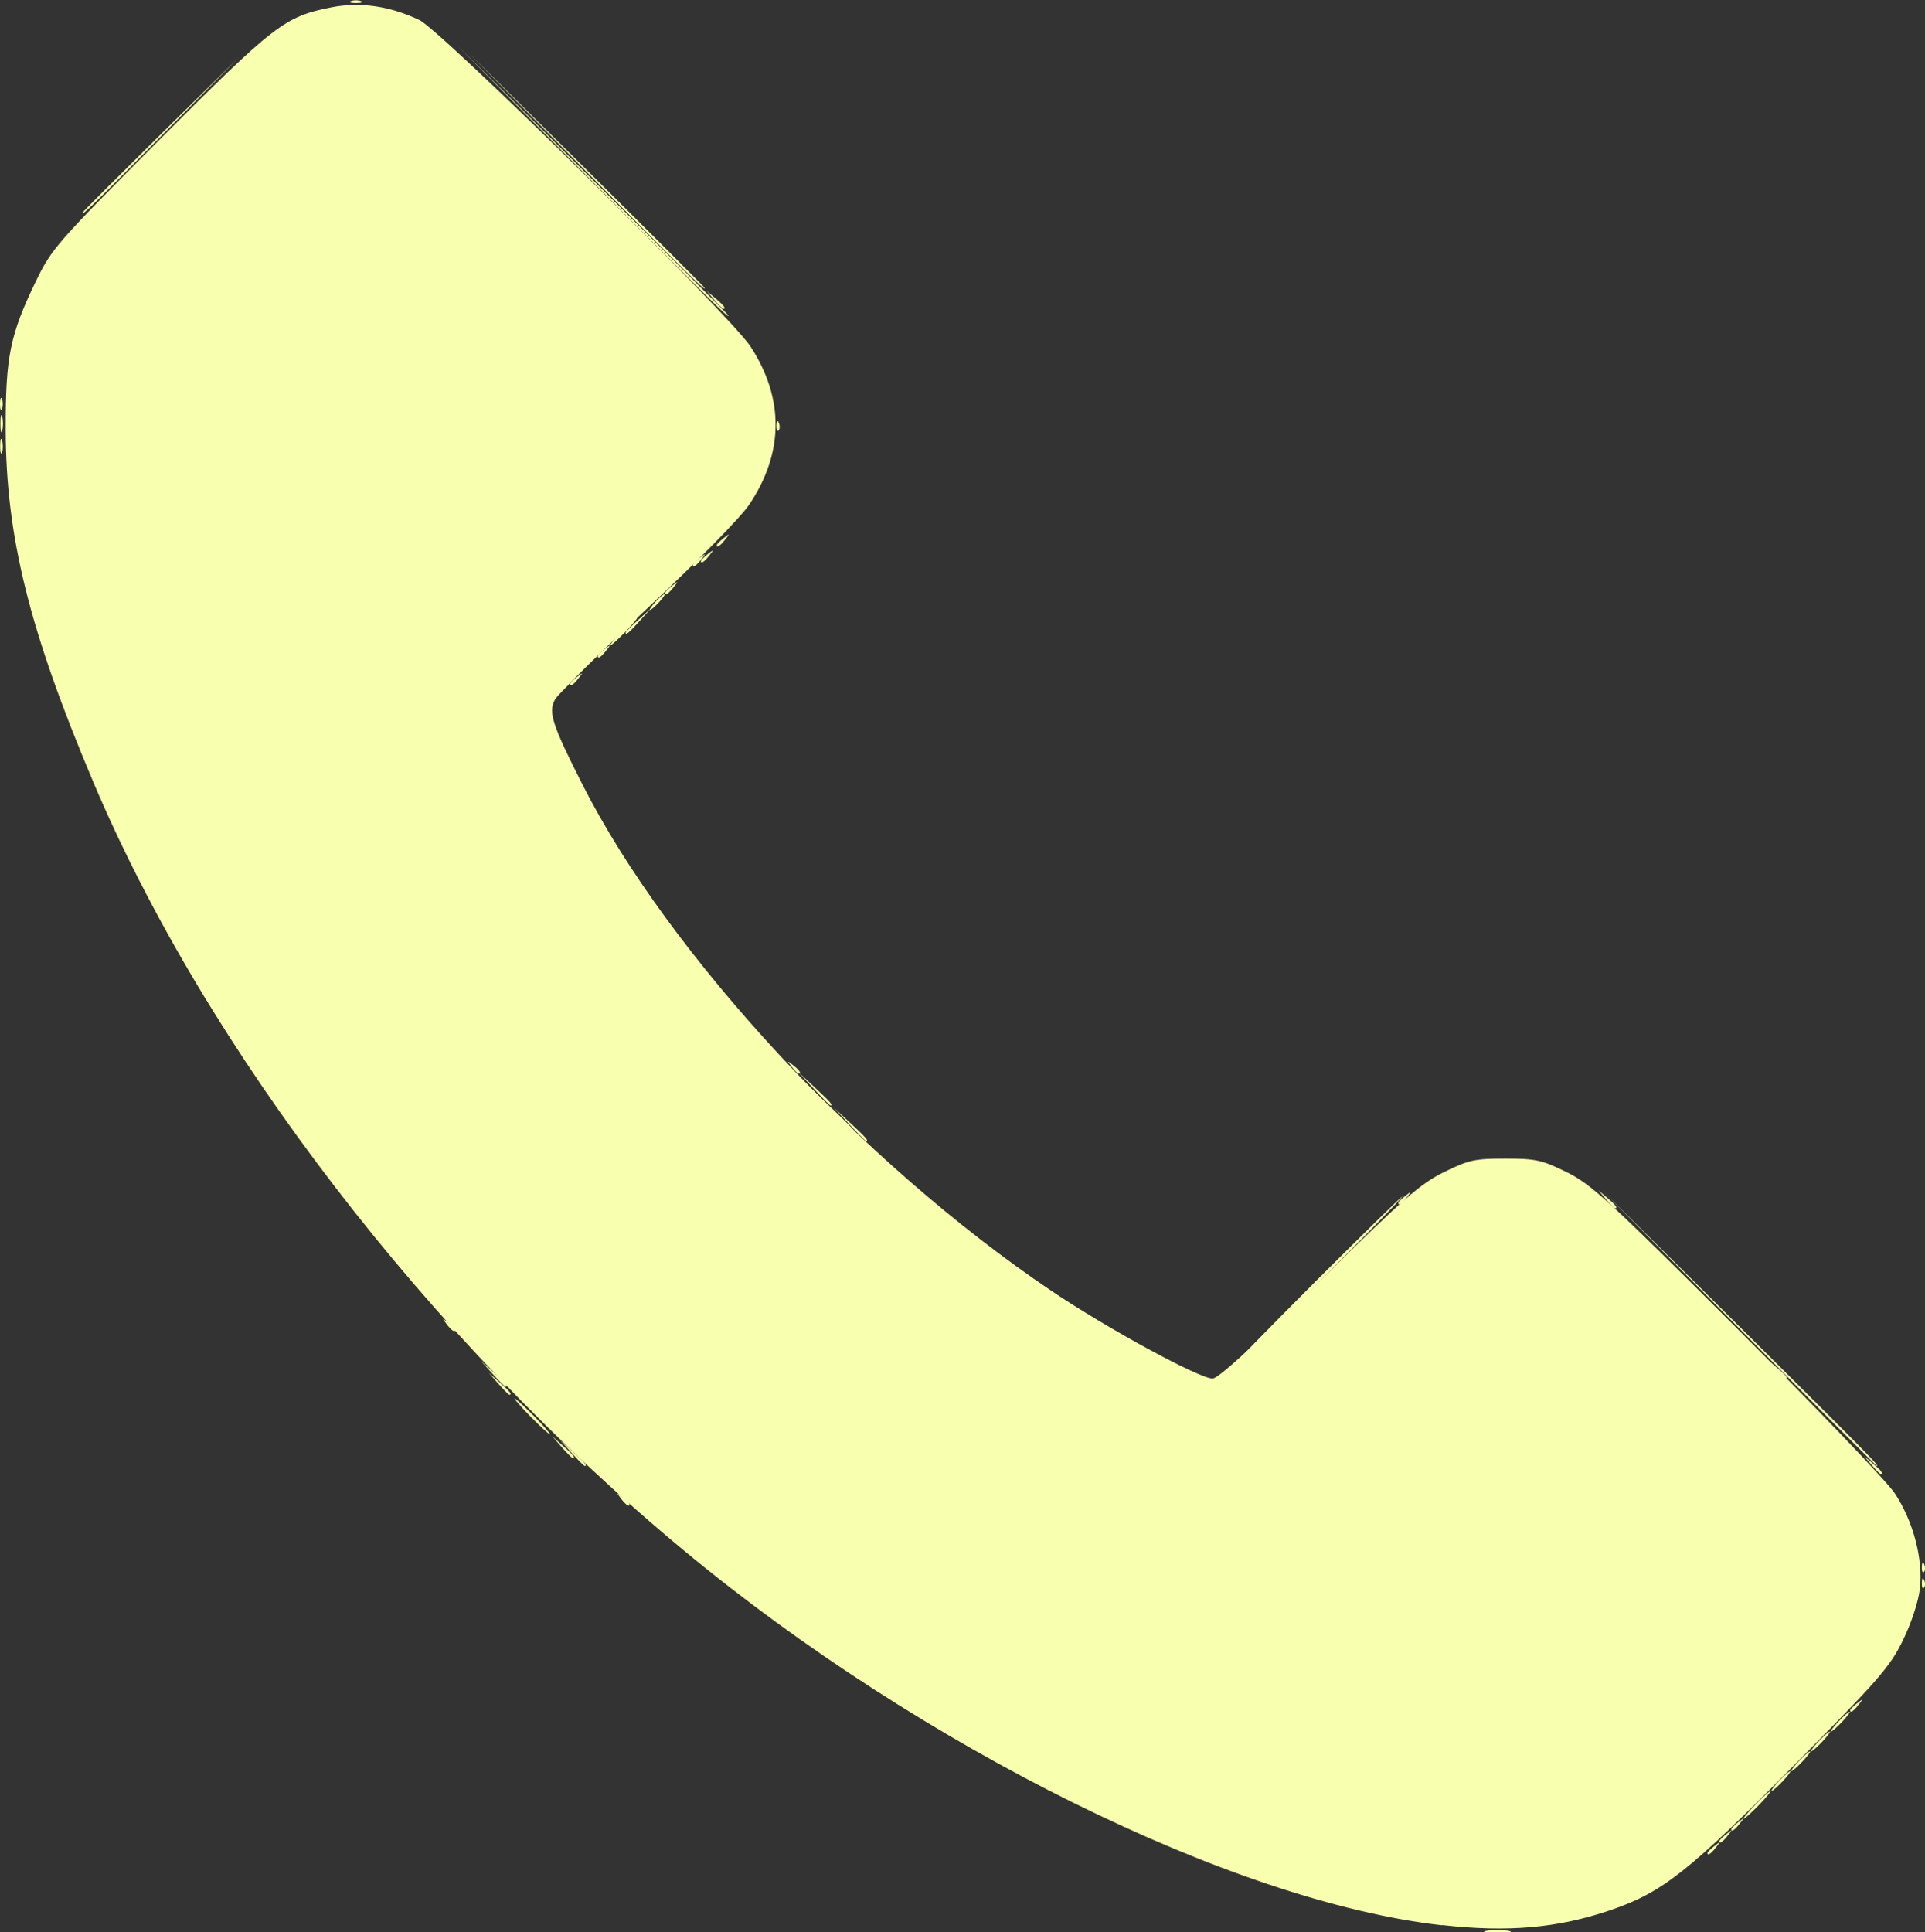 <?xml version="1.0" encoding="UTF-8" standalone="no"?>
<!-- Created with Inkscape (http://www.inkscape.org/) -->

<svg
   width="25.076mm"
   height="25.171mm"
   viewBox="0 0 25.076 25.171"
   version="1.1"
   id="svg5"
   xml:space="preserve"
   xmlns:inkscape="http://www.inkscape.org/namespaces/inkscape"
   xmlns:sodipodi="http://sodipodi.sourceforge.net/DTD/sodipodi-0.dtd"
   xmlns="http://www.w3.org/2000/svg"
   xmlns:svg="http://www.w3.org/2000/svg"><rect x="0" y="0" width="25.076" height="25.171" fill="#333333" stroke="none"/><sodipodi:namedview
     id="namedview7"
     pagecolor="#ffffff"
     bordercolor="#666666"
     borderopacity="1.0"
     inkscape:showpageshadow="2"
     inkscape:pageopacity="0.0"
     inkscape:pagecheckerboard="0"
     inkscape:deskcolor="#d1d1d1"
     inkscape:document-units="mm"
     showgrid="false" /><defs
     id="defs2" /><g
     inkscape:label="Layer 1"
     inkscape:groupmode="layer"
     id="layer1"
     transform="translate(113.573,-96.217)"><g
       id="g2378"
       transform="translate(149.888,-1.11)"
       style="fill:#f8ffae;fill-opacity:1"><path
         style="fill:#f8ffae;fill-opacity:1;stroke-width:0.052"
         d="m -244.096,122.478 c 0.078,-0.012 0.206,-0.012 0.284,0 0.078,0.012 0.014,0.021 -0.142,0.021 -0.156,0 -0.22,-0.01 -0.142,-0.021 z m 3.498,-1.641 c 0.096,-0.099 0.187,-0.181 0.201,-0.181 0.014,0 -0.053,0.081 -0.149,0.181 -0.096,0.099 -0.187,0.181 -0.201,0.181 -0.014,0 0.053,-0.081 0.149,-0.181 z m 2.172,-2.895 c 0.002,-0.06 0.015,-0.072 0.031,-0.031 0.015,0.037 0.013,0.082 -0.004,0.099 -0.017,0.017 -0.029,-0.013 -0.027,-0.068 z m 0,-0.206 c 0.002,-0.06 0.015,-0.072 0.031,-0.031 0.015,0.037 0.013,0.082 -0.004,0.099 -0.017,0.017 -0.029,-0.013 -0.027,-0.068 z m -2.379,-3.106 -1.781,-1.794 1.794,1.781 c 1.667,1.655 1.817,1.807 1.781,1.807 -0.007,0 -0.815,-0.807 -1.794,-1.794 z m -15.337,1.549 -0.125,-0.142 0.142,0.125 c 0.133,0.117 0.166,0.159 0.125,0.159 -0.009,0 -0.073,-0.064 -0.142,-0.142 z m -0.409,-0.4 c -0.125,-0.128 -0.216,-0.232 -0.202,-0.232 0.014,0 0.128,0.105 0.254,0.232 0.125,0.128 0.216,0.232 0.202,0.232 -0.014,0 -0.128,-0.105 -0.254,-0.232 z m -0.417,-0.426 -0.125,-0.142 0.142,0.125 c 0.133,0.117 0.166,0.159 0.125,0.159 -0.009,0 -0.073,-0.064 -0.142,-0.142 z m 10.639,-1.329 c 0.61,-0.61 1.121,-1.11 1.135,-1.11 0.014,0 -0.473,0.499 -1.083,1.11 -0.61,0.61 -1.121,1.11 -1.135,1.11 -0.014,0 0.473,-0.499 1.083,-1.11 z m -6.068,-2.052 -0.204,-0.219 0.219,0.204 c 0.204,0.19 0.243,0.235 0.204,0.235 -0.008,0 -0.107,-0.099 -0.219,-0.219 z m -0.465,-0.465 -0.204,-0.219 0.219,0.204 c 0.204,0.19 0.243,0.235 0.204,0.235 -0.008,0 -0.107,-0.099 -0.219,-0.219 z m -3.173,-5.272 c 0,-0.011 0.041,-0.051 0.09,-0.09 0.082,-0.064 0.084,-0.062 0.019,0.019 -0.067,0.086 -0.11,0.113 -0.11,0.071 z m 0.723,-0.668 c 0,-0.009 0.075,-0.084 0.168,-0.168 l 0.168,-0.152 -0.152,0.168 c -0.141,0.156 -0.184,0.192 -0.184,0.152 z m 0.981,-0.933 c 0,-0.011 0.041,-0.051 0.09,-0.09 0.082,-0.064 0.084,-0.062 0.019,0.019 -0.067,0.086 -0.11,0.113 -0.11,0.071 z m -9.128,-1.503 c 10e-4,-0.085 0.013,-0.114 0.026,-0.064 0.013,0.05 0.012,0.12 -0.002,0.155 -0.014,0.035 -0.025,-0.006 -0.024,-0.091 z m -0.002,-0.542 c 0,-0.071 0.012,-0.1 0.026,-0.065 0.014,0.035 0.014,0.094 0,0.129 -0.014,0.035 -0.026,0.006 -0.026,-0.065 z m 9.305,-1.355 -0.098,-0.116 0.116,0.098 c 0.109,0.092 0.14,0.134 0.098,0.134 -0.01,0 -0.062,-0.052 -0.116,-0.116 z m -1.673,-1.678 -1.523,-1.536 1.536,1.523 c 0.845,0.837 1.536,1.529 1.536,1.536 0,0.036 -0.134,-0.095 -1.549,-1.523 z m -3.059,-2.215 c 0.035,-0.014 0.094,-0.014 0.129,0 0.035,0.014 0.006,0.026 -0.065,0.026 -0.071,0 -0.1,-0.012 -0.065,-0.026 z"
         id="path2392" /><path
         style="fill:#f8ffae;fill-opacity:1;stroke-width:0.052"
         d="m -240.908,121.153 c 0,-0.011 0.041,-0.051 0.09,-0.09 0.082,-0.064 0.084,-0.062 0.019,0.019 -0.067,0.086 -0.11,0.113 -0.11,0.071 z m 0.62,-0.626 c 0.067,-0.071 0.133,-0.129 0.147,-0.129 0.014,0 -0.029,0.058 -0.095,0.129 -0.067,0.071 -0.133,0.129 -0.147,0.129 -0.014,0 0.029,-0.058 0.095,-0.129 z m -12.861,-9.306 c -0.064,-0.082 -0.062,-0.084 0.019,-0.019 0.086,0.068 0.113,0.11 0.071,0.11 -0.011,0 -0.051,-0.041 -0.09,-0.09 z m -1.775,-6.053 c 0.051,-0.057 0.105,-0.103 0.119,-0.103 0.014,0 -0.016,0.046 -0.068,0.103 -0.051,0.057 -0.105,0.103 -0.119,0.103 -0.014,0 0.016,-0.046 0.068,-0.103 z m -8.532,-2.323 c 0,-0.099 0.011,-0.14 0.024,-0.09 0.013,0.05 0.013,0.131 0,0.181 -0.013,0.05 -0.024,0.009 -0.024,-0.09 z"
         id="path2390" /><path
         style="fill:#f8ffae;fill-opacity:1;stroke-width:0.052"
         d="m -241.063,121.308 c 0,-0.011 0.041,-0.051 0.09,-0.09 0.082,-0.064 0.084,-0.062 0.019,0.019 -0.068,0.086 -0.11,0.113 -0.11,0.071 z m 1.033,-1.039 c 0.067,-0.071 0.133,-0.129 0.147,-0.129 0.014,0 -0.029,0.058 -0.095,0.129 -0.067,0.071 -0.133,0.129 -0.147,0.129 -0.014,0 0.029,-0.058 0.095,-0.129 z m -14.765,-15.223 c 0,-0.011 0.041,-0.051 0.09,-0.09 0.082,-0.064 0.084,-0.062 0.019,0.019 -0.067,0.086 -0.11,0.113 -0.11,0.071 z m 0.671,-0.62 c 0,-0.011 0.041,-0.051 0.09,-0.09 0.082,-0.064 0.084,-0.062 0.019,0.019 -0.067,0.086 -0.11,0.113 -0.11,0.071 z m 0.778,-1.559 c 0.002,-0.06 0.015,-0.072 0.031,-0.031 0.015,0.037 0.013,0.082 -0.004,0.099 -0.017,0.017 -0.029,-0.013 -0.027,-0.068 z"
         id="path2388" /><path
         style="fill:#f8ffae;fill-opacity:1;stroke-width:0.052"
         d="m -241.218,121.463 c 0,-0.011 0.041,-0.051 0.09,-0.09 0.082,-0.064 0.084,-0.062 0.019,0.019 -0.067,0.086 -0.11,0.113 -0.11,0.071 z m 1.446,-1.452 c 0.067,-0.071 0.133,-0.129 0.147,-0.129 0.014,0 -0.029,0.058 -0.095,0.129 -0.067,0.071 -0.133,0.129 -0.147,0.129 -0.014,0 0.029,-0.058 0.095,-0.129 z m 0.413,-0.407 c 0,-0.011 0.041,-0.051 0.09,-0.09 0.082,-0.064 0.084,-0.062 0.019,0.019 -0.067,0.086 -0.11,0.113 -0.11,0.071 z"
         id="path2386" /><path
         style="fill:#f8ffae;fill-opacity:1;stroke-width:0.052"
         d="m -239.514,119.753 c 0.067,-0.071 0.133,-0.129 0.147,-0.129 0.014,0 -0.029,0.058 -0.095,0.129 -0.067,0.071 -0.133,0.129 -0.147,0.129 -0.014,0 0.029,-0.058 0.095,-0.129 z m -16.159,-13.881 c 0,-0.011 0.041,-0.051 0.09,-0.09 0.082,-0.064 0.084,-0.062 0.019,0.019 -0.067,0.086 -0.11,0.113 -0.11,0.071 z"
         id="path2384" /><path
         style="fill:#f8ffae;fill-opacity:1;stroke-width:0.052"
         d="m -255.37,116.849 c -0.064,-0.082 -0.062,-0.084 0.019,-0.019 0.05,0.039 0.09,0.08 0.09,0.09 0,0.043 -0.042,0.015 -0.11,-0.071 z m 16.29,-0.439 -0.098,-0.116 0.116,0.098 c 0.109,0.092 0.14,0.134 0.098,0.134 -0.01,0 -0.062,-0.052 -0.116,-0.116 z m -16.932,-0.155 -0.152,-0.168 0.168,0.152 c 0.156,0.141 0.192,0.184 0.152,0.184 -0.009,0 -0.084,-0.075 -0.168,-0.168 z m -1.033,-1.033 -0.152,-0.168 0.168,0.152 c 0.156,0.141 0.192,0.184 0.152,0.184 -0.009,0 -0.084,-0.075 -0.168,-0.168 z m 16.725,-0.052 -0.098,-0.116 0.116,0.098 c 0.064,0.054 0.116,0.106 0.116,0.116 0,0.041 -0.042,0.011 -0.134,-0.098 z m -17.322,-0.594 c -0.064,-0.082 -0.062,-0.084 0.019,-0.019 0.05,0.039 0.09,0.08 0.09,0.09 0,0.043 -0.042,0.015 -0.11,-0.071 z m 15.102,-1.626 -0.098,-0.116 0.116,0.098 c 0.109,0.092 0.14,0.134 0.098,0.134 -0.01,0 -0.062,-0.052 -0.116,-0.116 z m -2.705,0.045 c 0,-0.011 0.041,-0.051 0.09,-0.09 0.082,-0.064 0.084,-0.062 0.019,0.019 -0.067,0.086 -0.11,0.113 -0.11,0.071 z m -7.436,-1.258 -0.334,-0.348 0.348,0.334 c 0.324,0.31 0.372,0.363 0.334,0.363 -0.008,0 -0.165,-0.157 -0.348,-0.348 z m -3.432,-5.485 c 0.051,-0.057 0.105,-0.103 0.119,-0.103 0.014,0 -0.016,0.046 -0.068,0.103 -0.051,0.057 -0.105,0.103 -0.119,0.103 -0.014,0 0.016,-0.046 0.068,-0.103 z m 0.749,-0.697 c 0.096,-0.099 0.187,-0.181 0.201,-0.181 0.014,0 -0.053,0.081 -0.149,0.181 -0.096,0.099 -0.187,0.181 -0.201,0.181 -0.014,0 0.053,-0.081 0.149,-0.181 z m 0.929,-0.871 c 0,-0.011 0.041,-0.051 0.09,-0.09 0.082,-0.064 0.084,-0.062 0.019,0.019 -0.067,0.086 -0.11,0.113 -0.11,0.071 z m -1.317,-5.001 -1.755,-1.768 1.768,1.755 c 0.973,0.965 1.768,1.761 1.768,1.768 0,0.036 -0.15,-0.112 -1.781,-1.755 z m -6.634,0.413 c 0,-0.007 0.459,-0.466 1.02,-1.02 l 1.02,-1.006 -1.006,1.02 c -0.935,0.947 -1.033,1.043 -1.033,1.006 z"
         id="path2382" /><path
         style="fill:#f8ffae;fill-opacity:1;stroke-width:0.052"
         d="m -244.677,122.406 c -2.722,-0.308 -6.783,-2.316 -9.881,-4.887 -3.325,-2.759 -6.218,-6.525 -7.69,-10.01 -0.832,-1.97 -1.136,-3.195 -1.139,-4.586 -0.002,-0.952 0.056,-1.235 0.395,-1.936 0.203,-0.42 0.272,-0.498 1.61,-1.841 1.499,-1.503 1.63,-1.604 2.24,-1.724 0.372,-0.073 0.755,-0.018 1.143,0.165 0.285,0.134 4.047,3.843 4.314,4.253 0.442,0.678 0.436,1.388 -0.017,2.061 -0.113,0.168 -0.675,0.74 -1.329,1.352 -0.623,0.584 -1.164,1.118 -1.201,1.187 -0.089,0.165 -0.035,0.33 0.36,1.109 1.122,2.214 3.636,4.928 6.109,6.594 0.73,0.492 1.924,1.141 2.098,1.141 0.072,0 0.532,-0.418 1.382,-1.256 1.102,-1.087 1.322,-1.28 1.632,-1.433 0.323,-0.159 0.402,-0.176 0.799,-0.176 0.397,0 0.476,0.018 0.798,0.176 0.321,0.158 0.546,0.364 2.223,2.039 1.026,1.025 1.951,1.991 2.054,2.147 0.239,0.362 0.369,0.854 0.326,1.237 -0.019,0.169 -0.109,0.444 -0.22,0.673 -0.17,0.349 -0.311,0.511 -1.432,1.643 -1.362,1.375 -1.702,1.643 -2.374,1.873 -0.69,0.236 -1.338,0.293 -2.2,0.196 z"
         id="path2380" /></g></g></svg>
